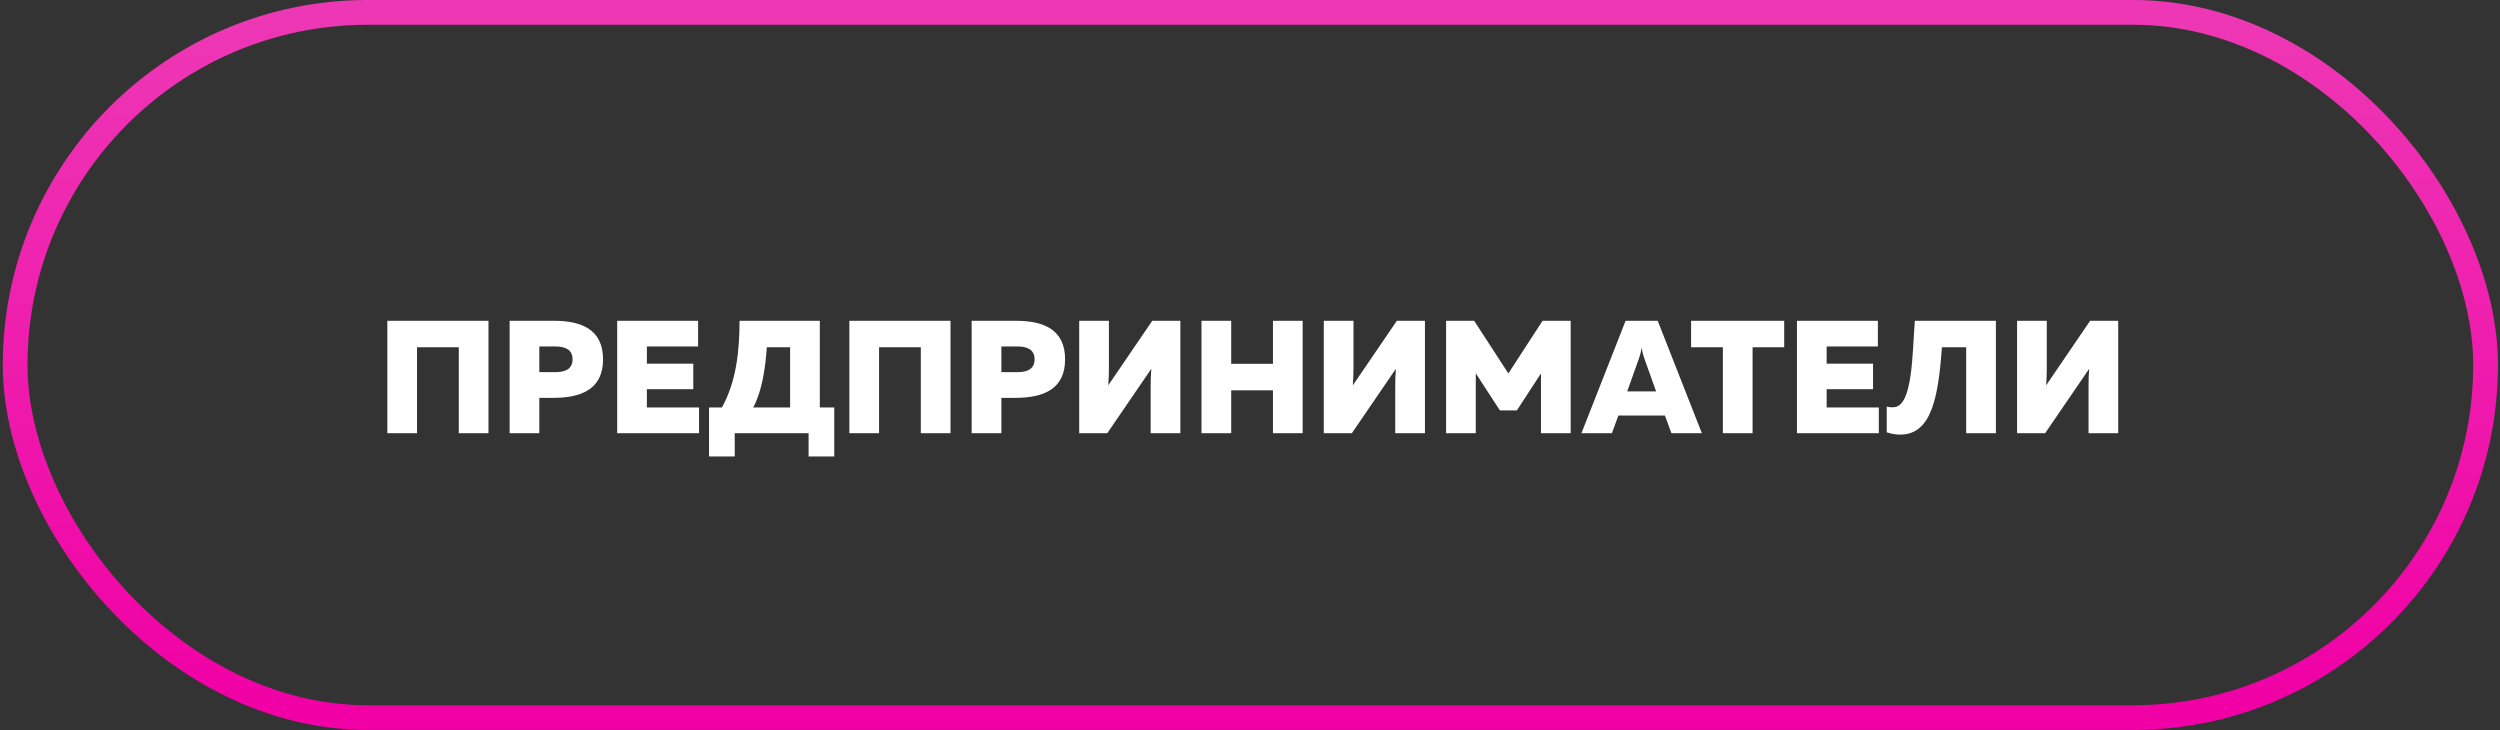 <?xml version="1.0" encoding="UTF-8"?> <svg xmlns="http://www.w3.org/2000/svg" width="202" height="59" viewBox="0 0 202 59" fill="none"><rect x="0" y="0" width="202" height="59" fill="#333333" stroke="none"/><rect x="1.223" y="1" width="199.611" height="56.981" rx="28.49" stroke="url(#paint0_linear_529_74)" stroke-width="2"></rect><path d="M33.696 35H31.297V25.92H39.469V35H37.069V28.06H33.696V35ZM41.178 25.92H44.771C47.015 25.92 48.727 26.646 48.727 29.033C48.727 31.42 47.015 32.133 44.771 32.146H43.577V35H41.178V25.92ZM46.263 29.033C46.263 28.216 45.614 27.995 44.888 27.995H43.577V30.071H44.888C45.614 30.071 46.263 29.85 46.263 29.033ZM49.868 25.92H56.406V27.995H52.268V29.383H56.017V31.446H52.268V32.925H56.484V35H49.868V25.92ZM59.366 36.881H57.29V32.925H58.328C59.495 30.849 59.755 28.319 59.755 25.92H66.241V32.925H67.408V36.881H65.333V35H59.366V36.881ZM61.96 28.06C61.83 29.837 61.571 31.601 60.858 32.925H63.841V28.06H61.96ZM71.029 35H68.629V25.92H76.801V35H74.402V28.06H71.029V35ZM78.51 25.92H82.103C84.347 25.92 86.06 26.646 86.06 29.033C86.06 31.42 84.347 32.133 82.103 32.146H80.91V35H78.51V25.92ZM83.595 29.033C83.595 28.216 82.947 27.995 82.22 27.995H80.91V30.071H82.22C82.947 30.071 83.595 29.85 83.595 29.033ZM95.373 35H92.973V31.29C92.973 30.797 92.986 30.226 93.025 29.798L89.47 35H87.2V25.92H89.6V29.63C89.6 30.136 89.587 30.706 89.548 31.134L93.103 25.92H95.373V35ZM102.854 25.92H105.254V35H102.854V31.537H99.481V35H97.081V25.92H99.481V29.396H102.854V25.92ZM115.135 35H112.735V31.29C112.735 30.797 112.748 30.226 112.787 29.798L109.232 35H106.962V25.92H109.362V29.63C109.362 30.136 109.349 30.706 109.31 31.134L112.865 25.92H115.135V35ZM124.639 25.92H126.91V35H124.51V30.174L122.564 33.158H121.189L119.243 30.162V35H116.843V25.92H119.113L121.876 30.174L124.639 25.92ZM130.246 35H127.781L131.349 25.92H133.943L137.51 35H135.046L134.527 33.573H130.765L130.246 35ZM132.412 29.007L131.478 31.627H133.813L132.879 29.007C132.801 28.786 132.724 28.566 132.646 28.086C132.568 28.566 132.49 28.786 132.412 29.007ZM136.64 25.92H144.164V28.06H141.608V35H139.208V28.06H136.64V25.92ZM145.194 25.92H151.732V27.995H147.594V29.383H151.343V31.446H147.594V32.925H151.81V35H145.194V25.92ZM154.718 25.92H161.269V35H158.869V28.06H156.91C156.625 31.783 156.171 35.104 153.564 35.117C153.226 35.117 152.85 35.065 152.448 34.935V32.847C152.617 32.898 152.824 32.925 153.071 32.898C154.536 32.743 154.51 28.67 154.718 25.92ZM171.152 35H168.753V31.29C168.753 30.797 168.765 30.226 168.804 29.798L165.25 35H162.98V25.92H165.38V29.63C165.38 30.136 165.367 30.706 165.328 31.134L168.882 25.92H171.152V35Z" fill="white"></path><defs><linearGradient id="paint0_linear_529_74" x1="105.223" y1="2" x2="105.223" y2="56.981" gradientUnits="userSpaceOnUse"><stop stop-color="#EE37B5"></stop><stop offset="1" stop-color="#F000A5"></stop></linearGradient></defs></svg> 